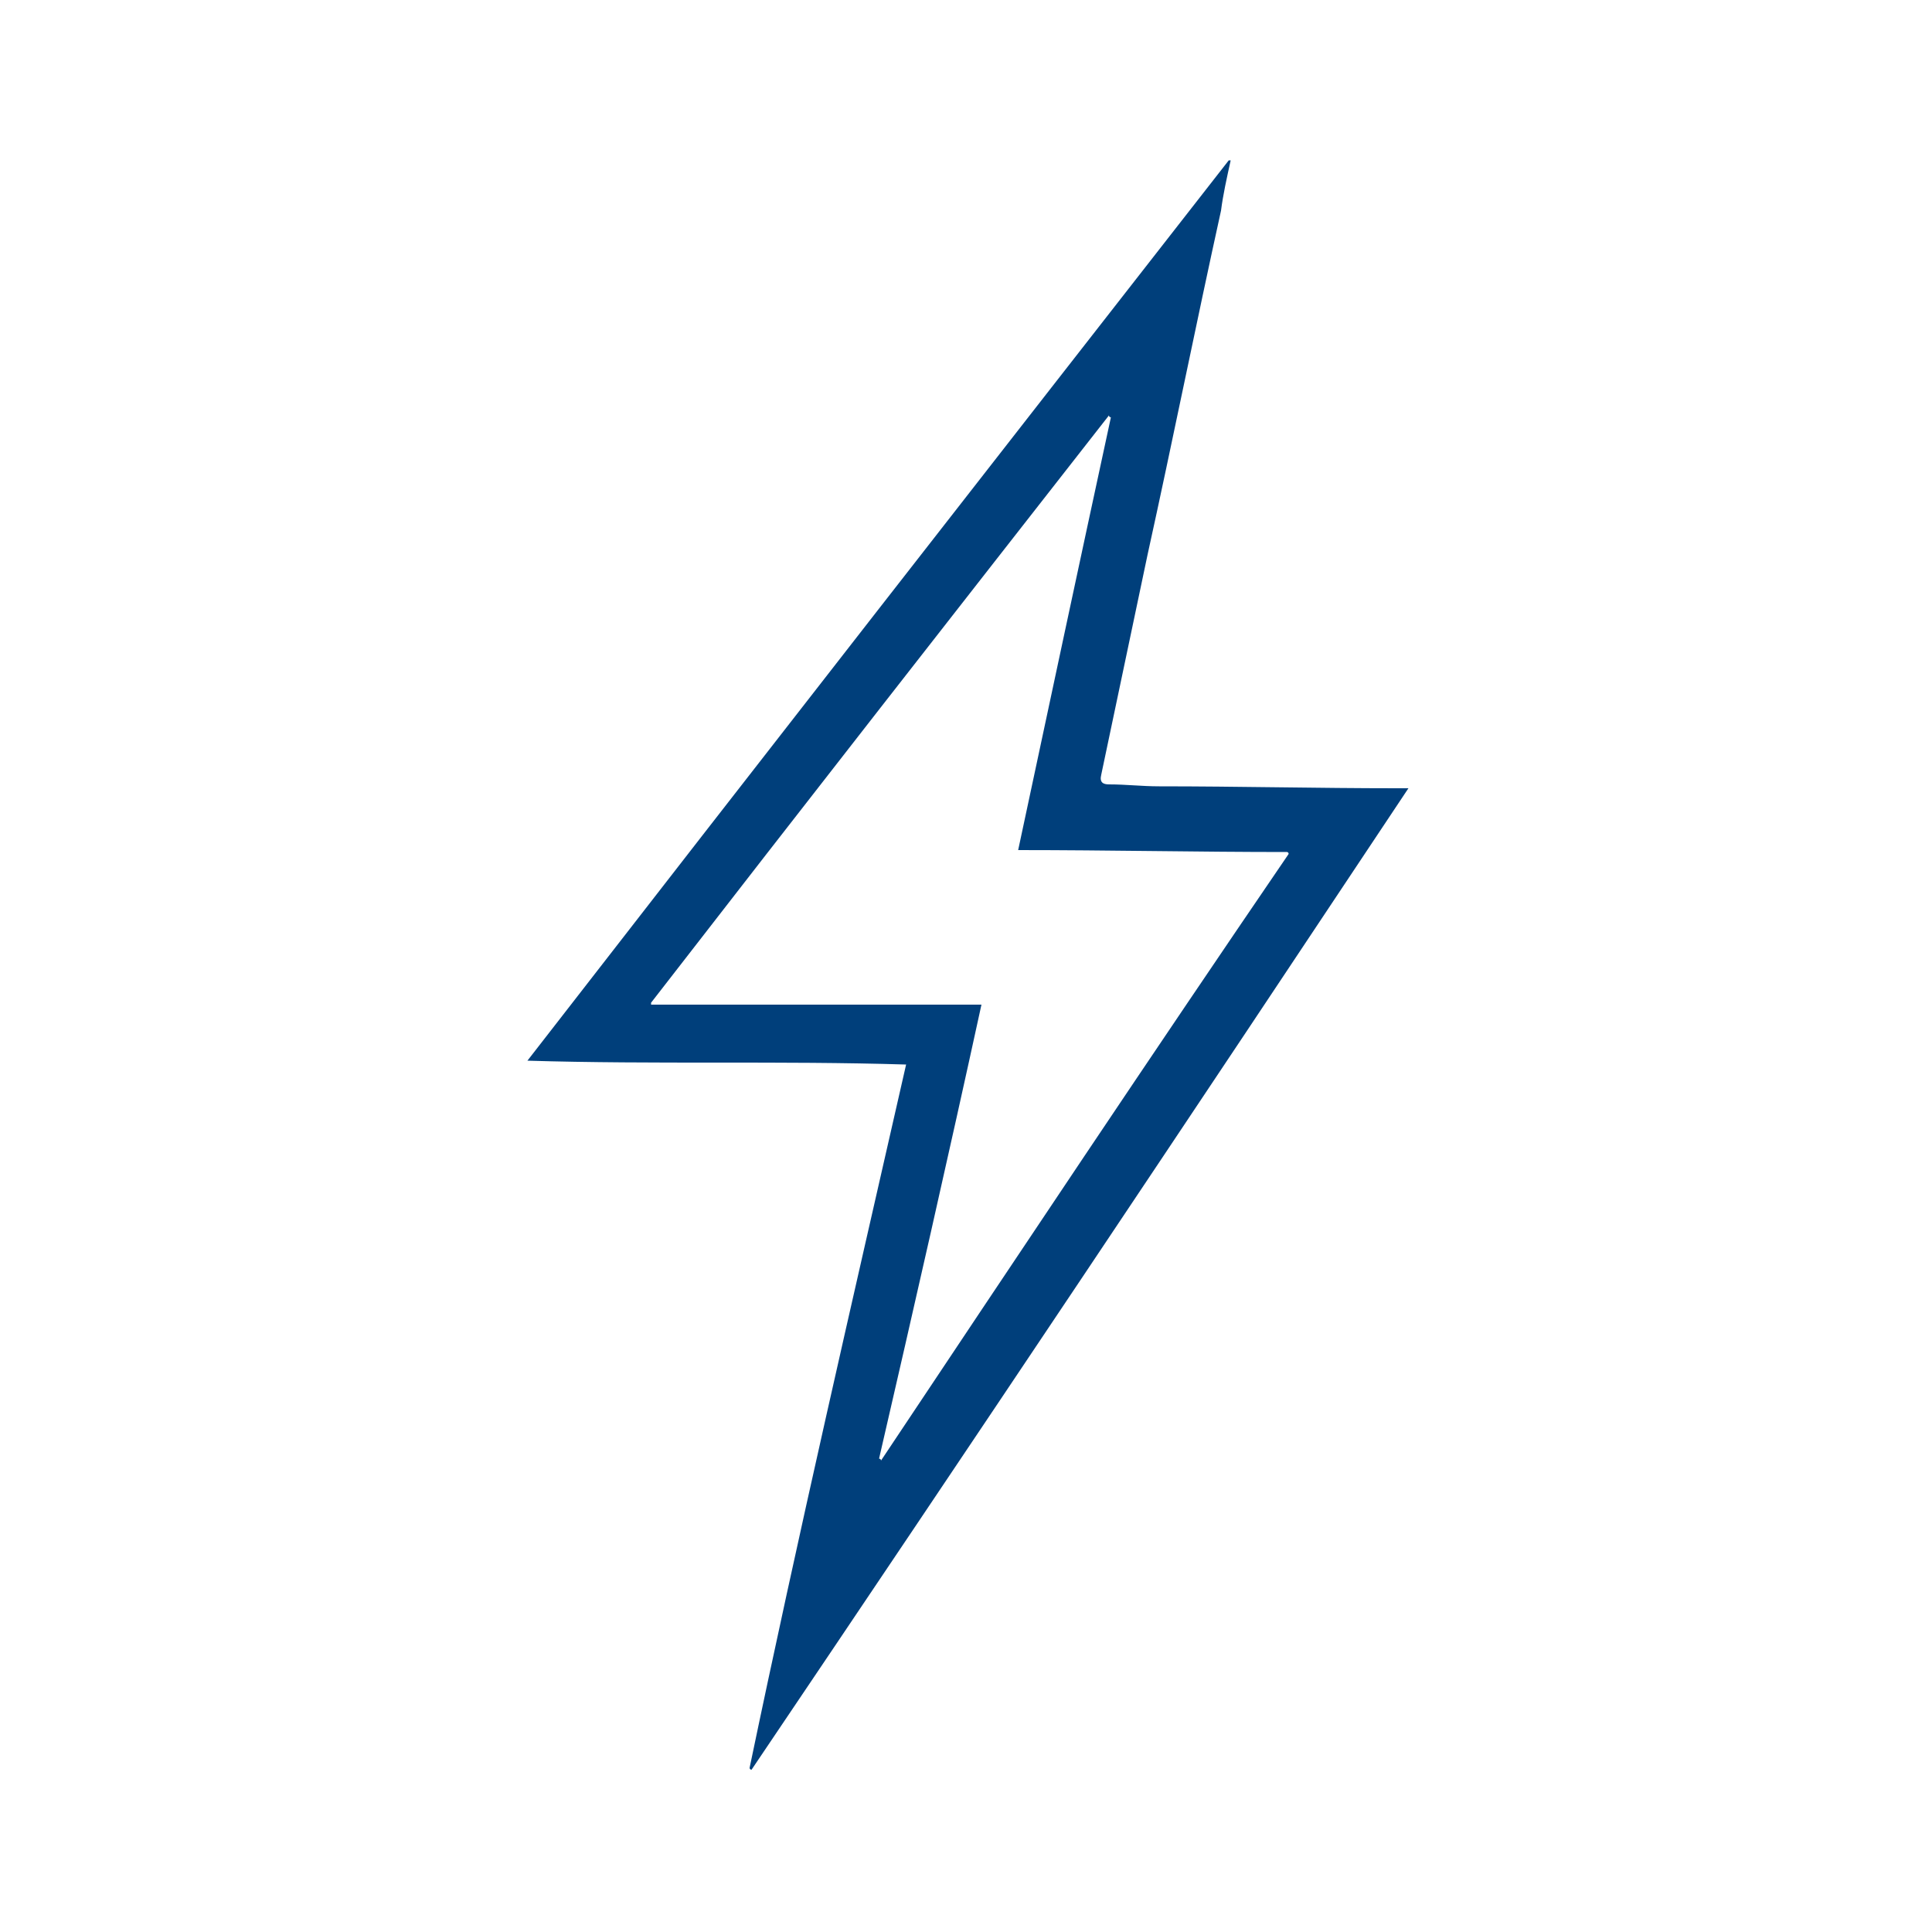 <?xml version="1.0" encoding="utf-8"?>
<!-- Generator: Adobe Illustrator 22.0.1, SVG Export Plug-In . SVG Version: 6.00 Build 0)  -->
<svg version="1.1" id="Capa_1" xmlns="http://www.w3.org/2000/svg" xmlns:xlink="http://www.w3.org/1999/xlink" x="0px" y="0px"
	 viewBox="0 0 100 100" style="enable-background:new 0 0 100 100;" xml:space="preserve">
<style type="text/css">
	.st0{fill:#003F7B;}
</style>
<g>
	<path class="st0" d="M46.9,55.1c-6.5-0.2-13,0-19.6-0.2C39.4,39.3,51.5,23.8,63.6,8.3c0,0,0.1,0,0.1,0c-0.2,0.9-0.4,1.8-0.5,2.6
		c-1.3,5.9-2.5,11.9-3.8,17.8c-0.8,3.8-1.6,7.6-2.4,11.4c-0.1,0.4,0.1,0.5,0.4,0.5c0.9,0,1.7,0.1,2.6,0.1c4.1,0,8.2,0.1,12.3,0.1
		c0.1,0,0.3,0,0.6,0c-11.3,17-22.6,33.9-34,50.8c0,0-0.1,0-0.1-0.1C41.3,79.5,44.1,67.4,46.9,55.1z M45.5,75.5c0,0,0.1,0,0.1,0.1
		c7-10.5,14-21,21.1-31.4c0,0,0-0.1-0.1-0.1c-4.6,0-9.2-0.1-13.9-0.1c1.6-7.5,3.2-15,4.8-22.4c0,0-0.1,0-0.1-0.1
		c-7.9,10.1-15.8,20.2-23.7,30.4c0,0,0,0.1,0,0.1c5.7,0,11.4,0,17.1,0C49.1,59.8,47.3,67.7,45.5,75.5z"/>
</g>
</svg>
